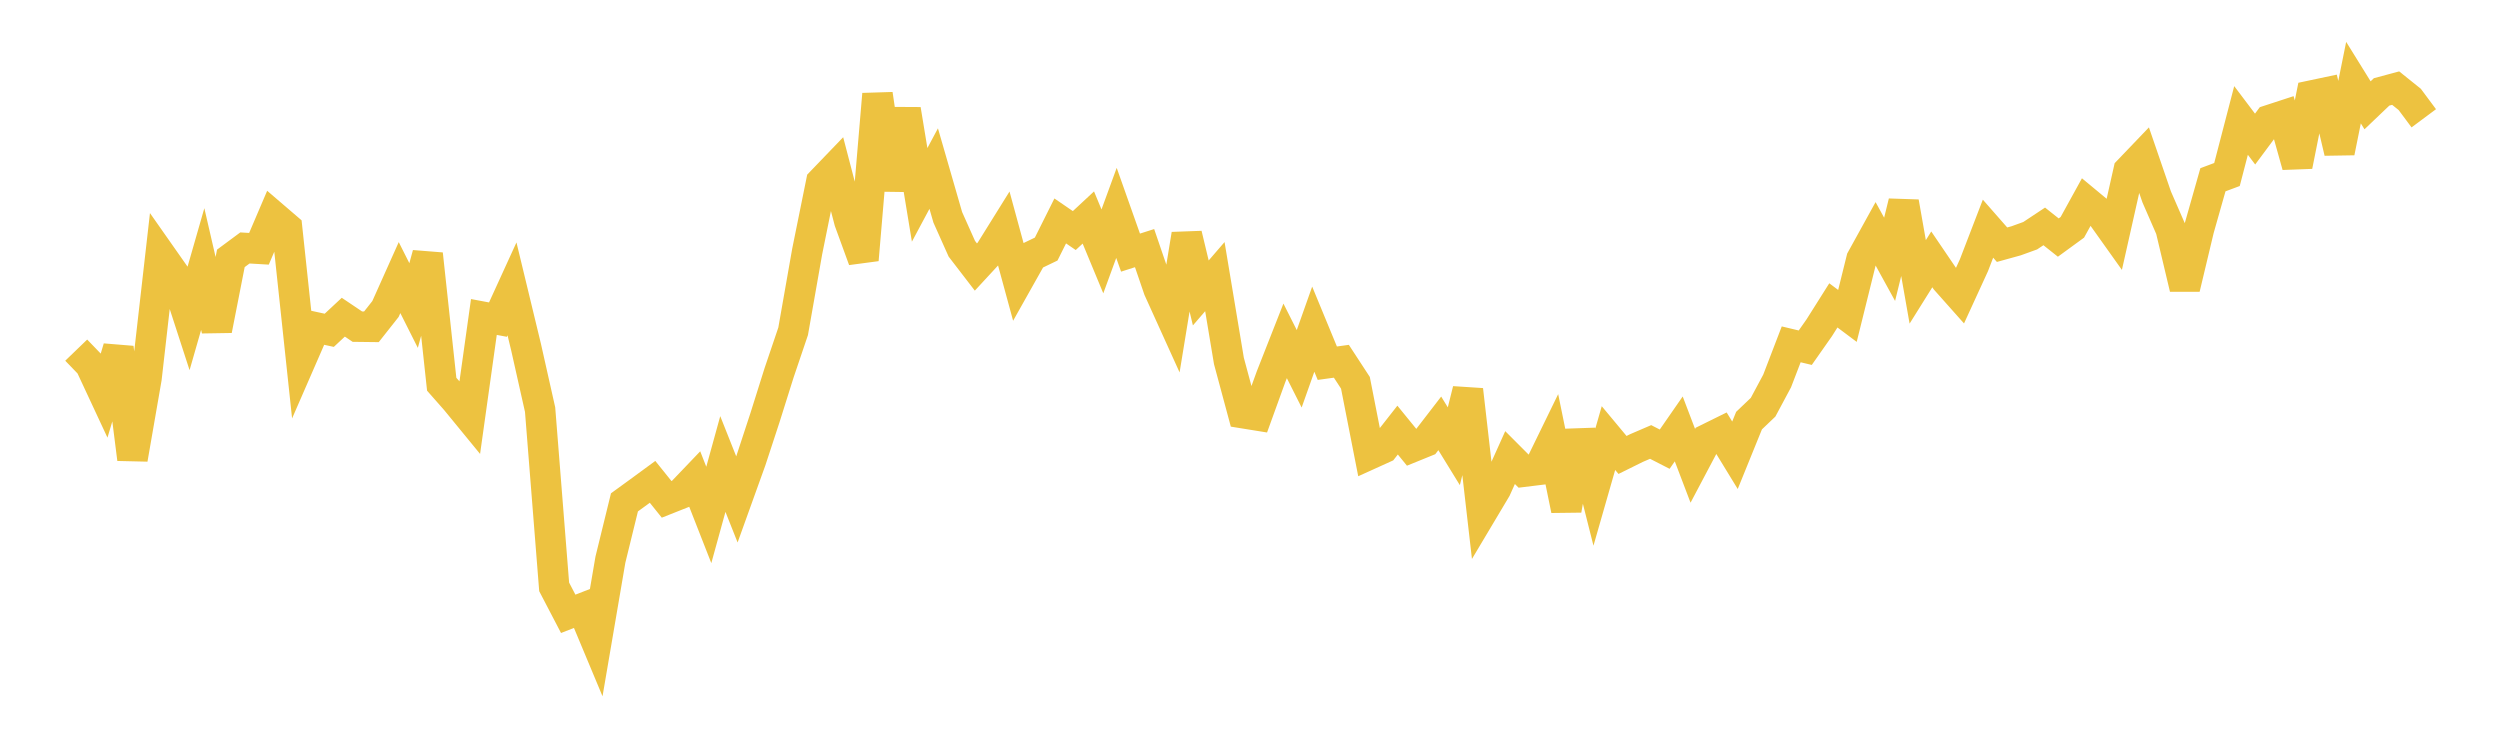 <svg width="164" height="48" xmlns="http://www.w3.org/2000/svg" xmlns:xlink="http://www.w3.org/1999/xlink"><path fill="none" stroke="rgb(237,194,64)" stroke-width="2" d="M5,22.969L5.922,23.925L6.844,25.902L7.766,22.811L8.689,30.114L9.611,24.805L10.533,16.71L11.455,18.024L12.377,20.863L13.299,17.65L14.222,21.651L15.144,16.949L16.066,16.266L16.988,16.32L17.91,14.162L18.832,14.953L19.754,23.585L20.677,21.467L21.599,21.668L22.521,20.808L23.443,21.428L24.365,21.439L25.287,20.271L26.21,18.211L27.132,20.043L28.054,16.666L28.976,25.206L29.898,26.253L30.82,27.378L31.743,20.794L32.665,20.967L33.587,18.95L34.509,22.768L35.431,26.873L36.353,38.5L37.275,40.267L38.198,39.907L39.12,42.113L40.042,36.717L40.964,32.955L41.886,32.285L42.808,31.609L43.731,32.758L44.653,32.392L45.575,31.428L46.497,33.78L47.419,30.439L48.341,32.761L49.263,30.199L50.186,27.386L51.108,24.455L52.03,21.733L52.952,16.495L53.874,11.941L54.796,10.982L55.719,14.519L56.641,17.047L57.563,6.179L58.485,12.426L59.407,7.185L60.329,12.783L61.251,11.059L62.174,14.256L63.096,16.318L64.018,17.517L64.94,16.519L65.862,15.038L66.784,18.425L67.707,16.783L68.629,16.339L69.551,14.493L70.473,15.125L71.395,14.268L72.317,16.491L73.24,13.966L74.162,16.572L75.084,16.277L76.006,18.975L76.928,21.009L77.85,15.374L78.772,19.217L79.695,18.147L80.617,23.678L81.539,27.103L82.461,27.252L83.383,24.705L84.305,22.361L85.228,24.193L86.15,21.593L87.072,23.826L87.994,23.699L88.916,25.111L89.838,29.809L90.76,29.391L91.683,28.214L92.605,29.345L93.527,28.97L94.449,27.773L95.371,29.273L96.293,25.572L97.216,33.613L98.138,32.066L99.06,30.017L99.982,30.941L100.904,30.828L101.826,28.937L102.749,33.453L103.671,28.298L104.593,31.954L105.515,28.738L106.437,29.845L107.359,29.389L108.281,28.993L109.204,29.466L110.126,28.137L111.048,30.557L111.97,28.813L112.892,28.358L113.814,29.866L114.737,27.592L115.659,26.713L116.581,24.99L117.503,22.589L118.425,22.809L119.347,21.495L120.269,20.033L121.192,20.724L122.114,17.003L123.036,15.332L123.958,17.011L124.88,13.257L125.802,18.491L126.725,17.015L127.647,18.372L128.569,19.409L129.491,17.398L130.413,15.001L131.335,16.052L132.257,15.797L133.18,15.463L134.102,14.852L135.024,15.584L135.946,14.912L136.868,13.238L137.79,14.003L138.713,15.3L139.635,11.197L140.557,10.234L141.479,12.918L142.401,15.032L143.323,18.909L144.246,15.043L145.168,11.793L146.09,11.448L147.012,7.902L147.934,9.123L148.856,7.883L149.778,7.582L150.701,10.882L151.623,6.271L152.545,6.076L153.467,9.99L154.389,5.42L155.311,6.908L156.234,6.028L157.156,5.781L158.078,6.521L159,7.76"></path></svg>